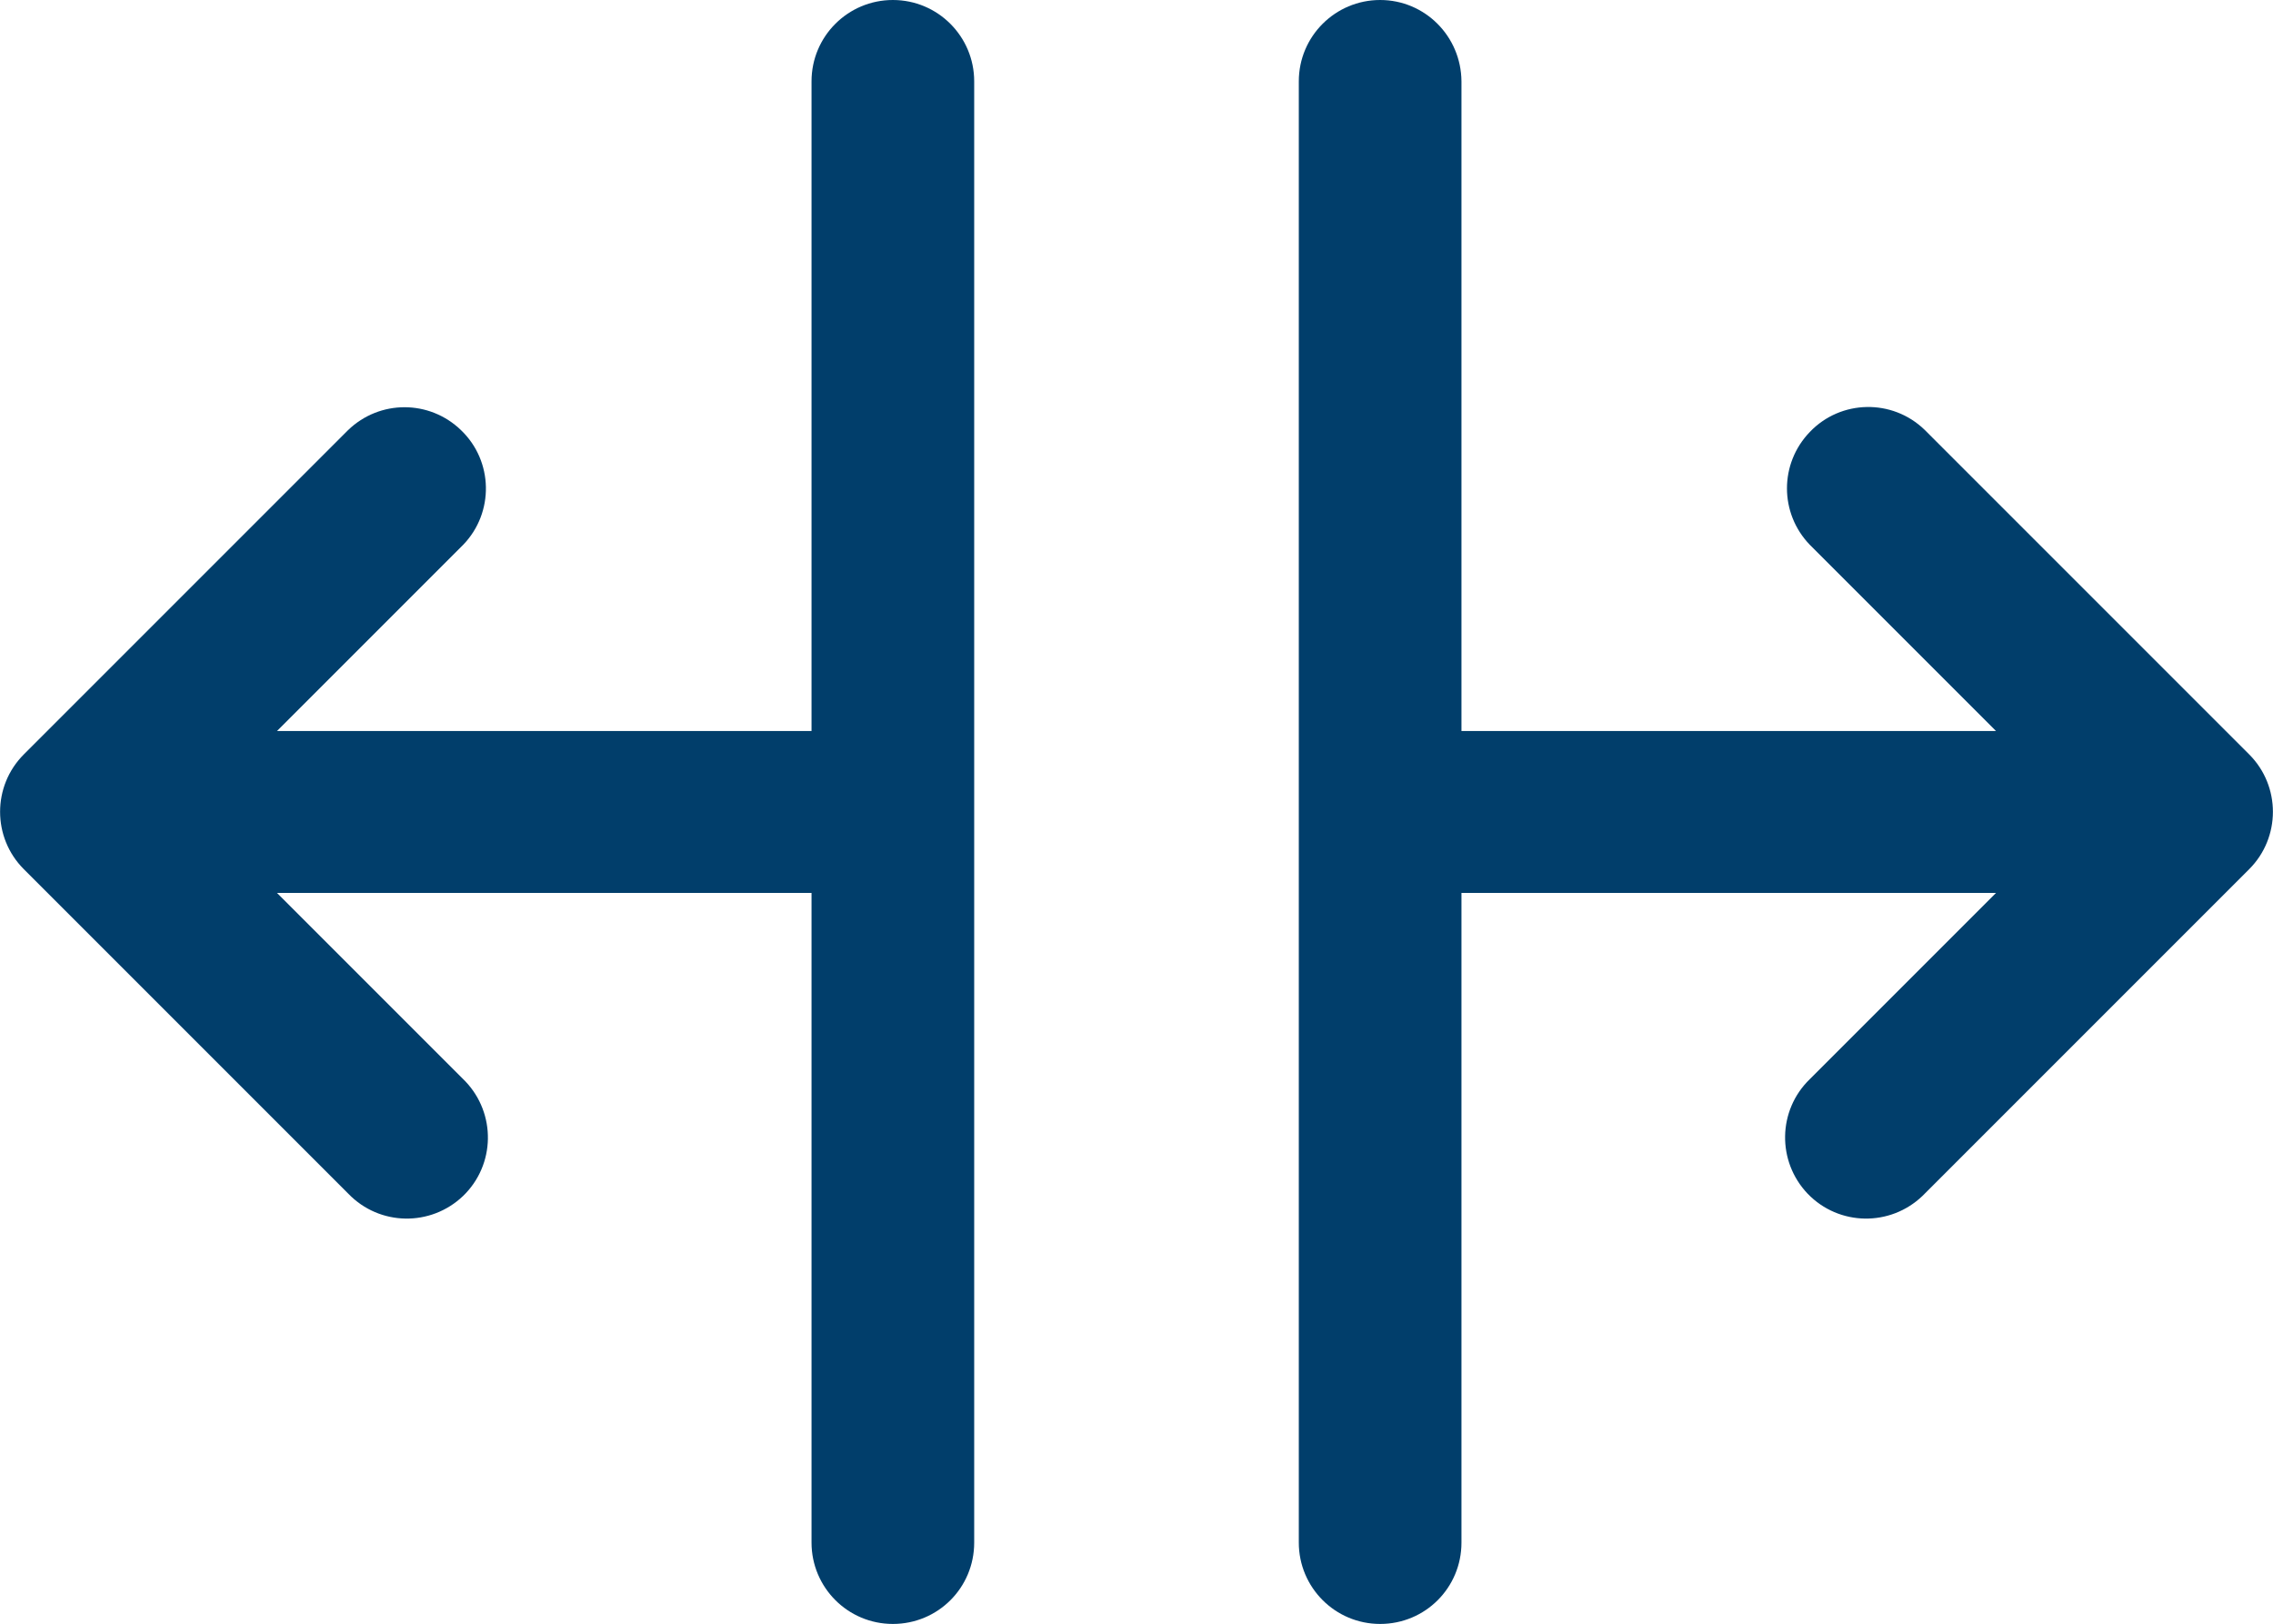 <?xml version="1.0" encoding="UTF-8"?>
<svg id="Layer_2" data-name="Layer 2" xmlns="http://www.w3.org/2000/svg" viewBox="0 0 64 45.71">
  <defs>
    <style>
      .cls-1 {
        fill: #013e6b;
      }
    </style>
  </defs>
  <g id="Layer_1-2" data-name="Layer 1">
    <g id="Layer_2-2" data-name="Layer 2">
      <path class="cls-1" d="M25.14,0c-1.26,0-2.29,1.02-2.29,2.29v18.29H7.8l5.24-5.24c.88-.91.85-2.36-.06-3.23-.89-.86-2.29-.86-3.18,0L.67,21.24c-.89.89-.89,2.34,0,3.23l9.14,9.14c.88.91,2.32.93,3.23.06.91-.88.93-2.32.06-3.23-.02-.02-.04-.04-.06-.06l-5.24-5.24h15.05v18.29c0,1.26,1.02,2.29,2.29,2.29s2.29-1.02,2.29-2.29V2.29c0-1.26-1.02-2.29-2.29-2.29Z"/>
      <path class="cls-1" d="M63.33,21.24l-9.14-9.14c-.91-.88-2.36-.85-3.23.06-.86.89-.86,2.29,0,3.18l5.24,5.24h-15.05V2.29C41.14,1.02,40.12,0,38.86,0s-2.29,1.02-2.29,2.29v41.14c0,1.26,1.02,2.29,2.29,2.29s2.29-1.02,2.29-2.29v-18.29h15.05l-5.24,5.24c-.91.88-.93,2.32-.06,3.23.88.91,2.32.93,3.23.06.02-.02.04-.04.06-.06l9.14-9.14c.89-.89.89-2.34,0-3.23h0Z"/>
    </g>
  </g>
</svg>